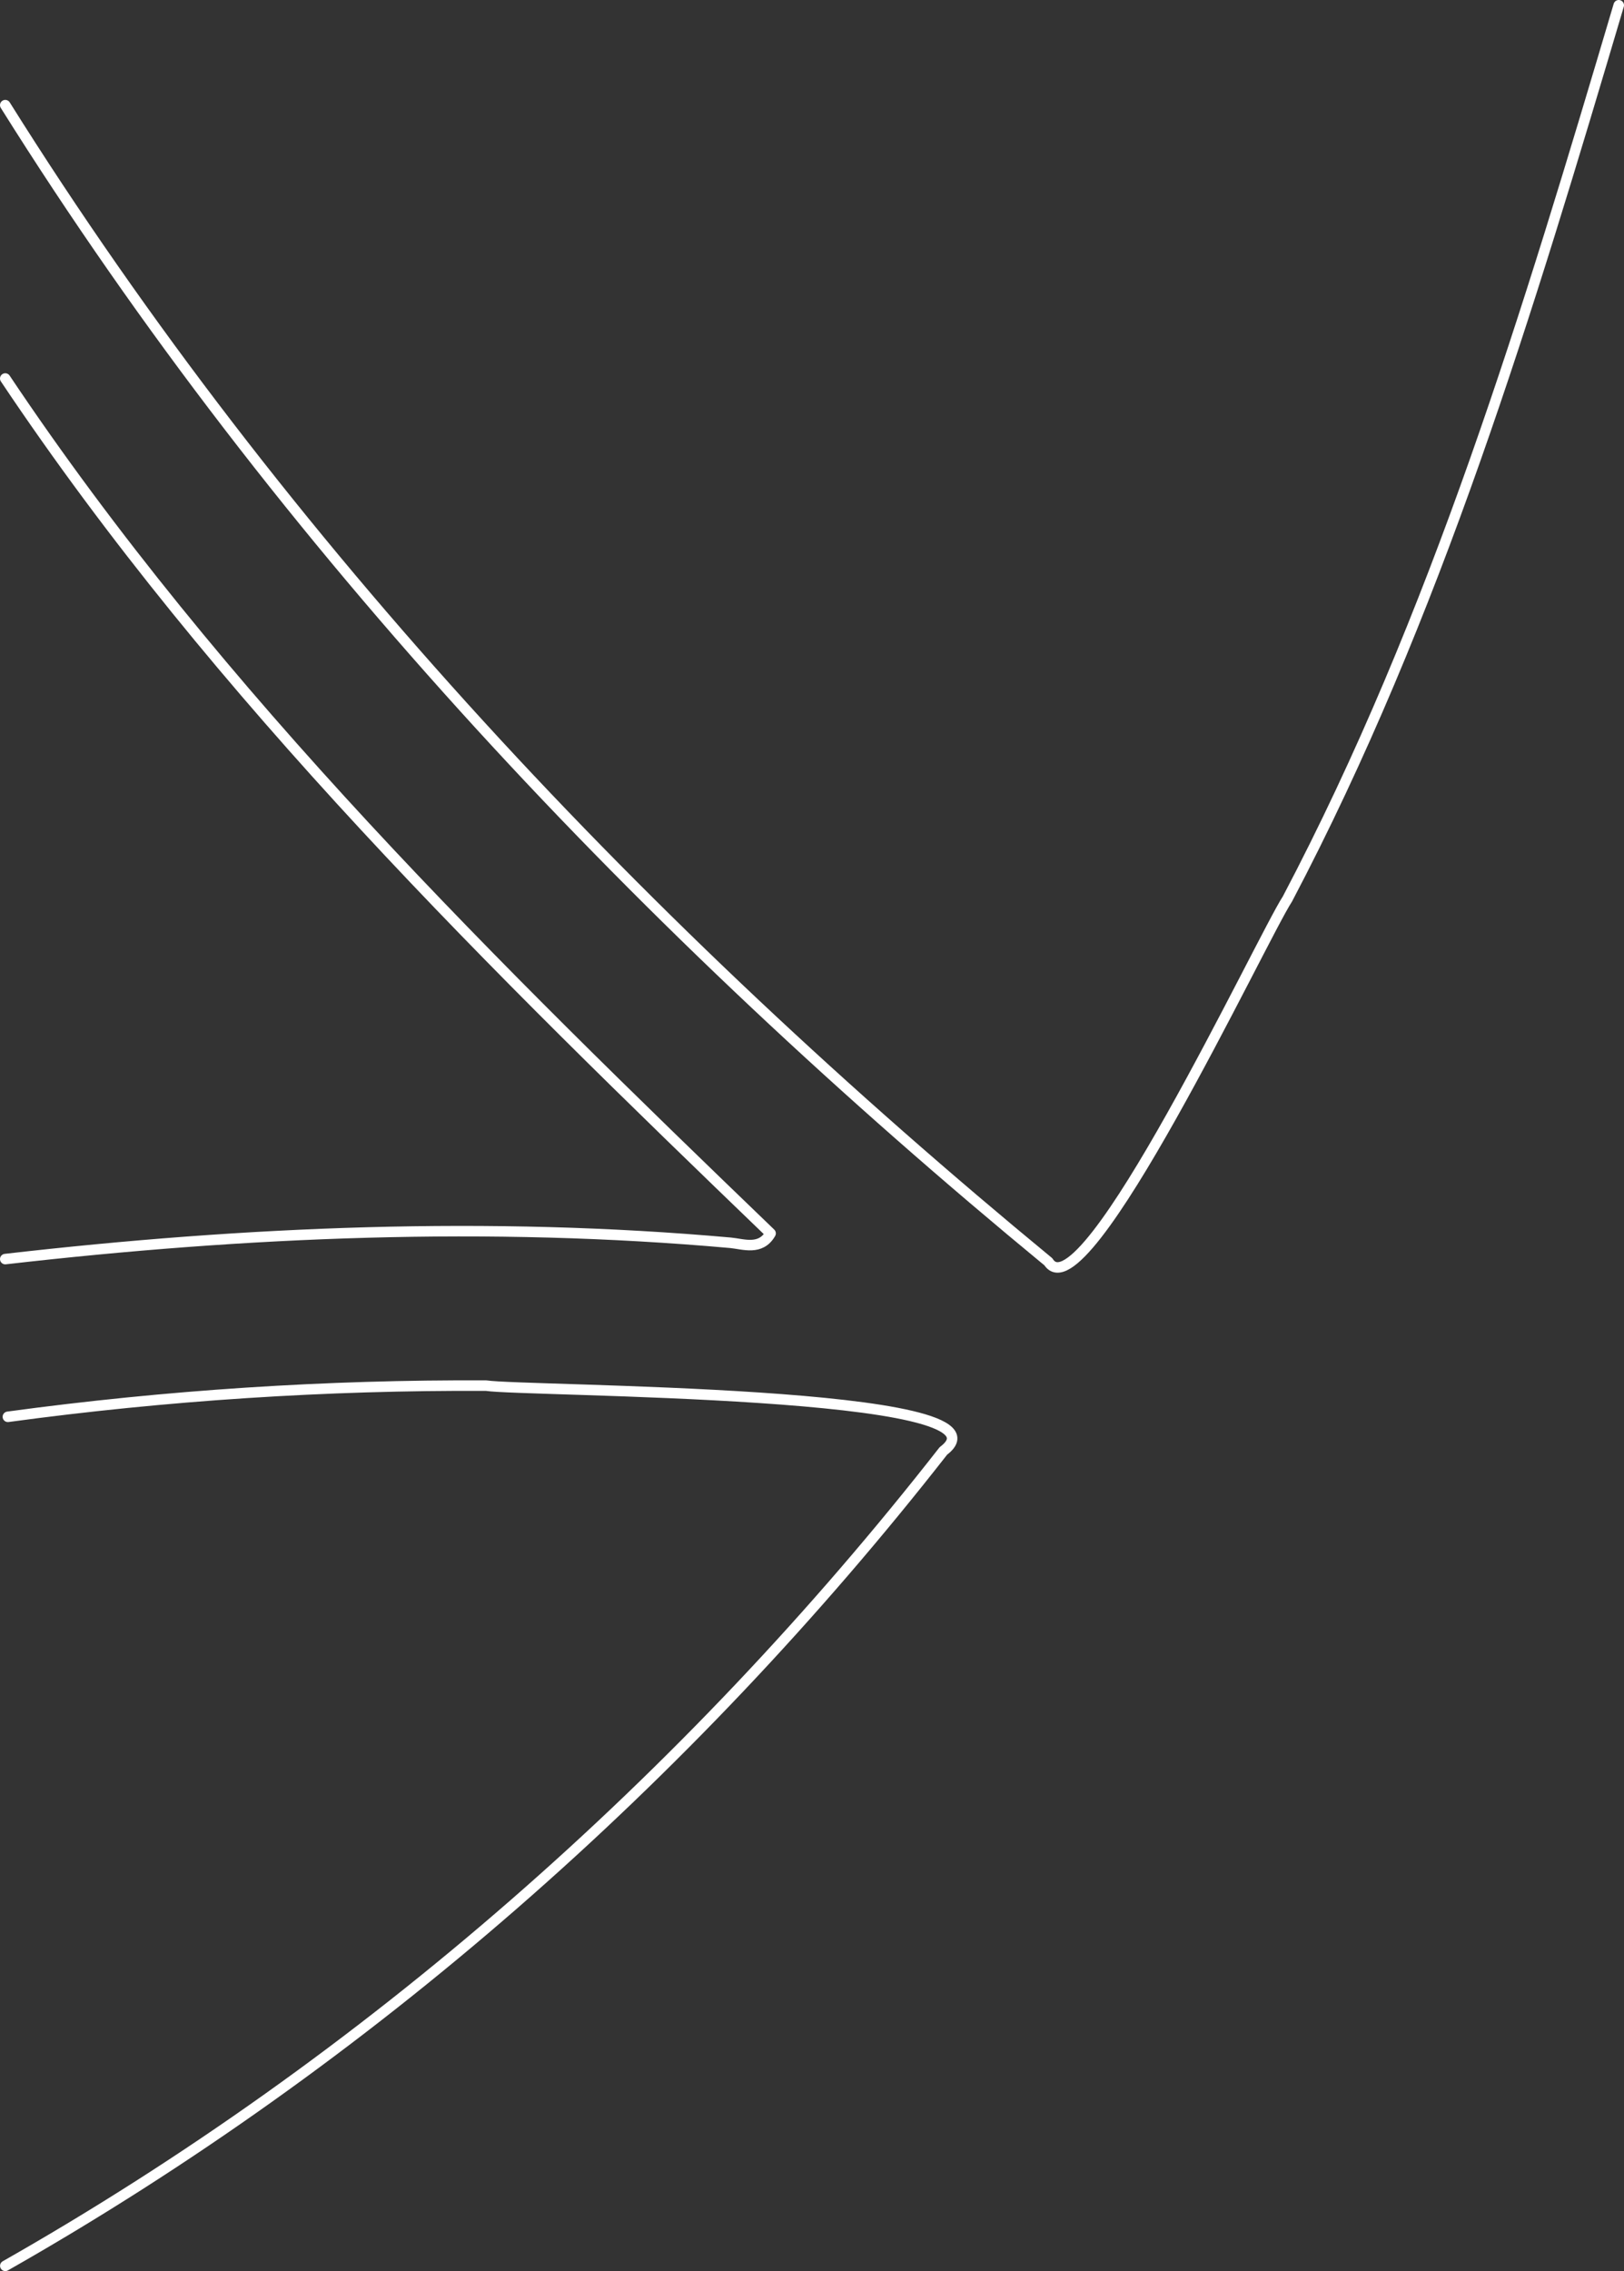 <svg width="309" height="432" viewBox="0 0 309 432" fill="none" xmlns="http://www.w3.org/2000/svg">
<rect x="0" y="0" width="309" height="432" fill="#333333" stroke="none"/>
<g clip-path="url(#clip0_5642_688)">
<path d="M308 1C290.81 58.97 273.29 117.16 244.97 170.98C240.07 178.49 206.21 250.66 199.48 240.02C123.05 177.08 53.66 104.06 1 20" stroke="white" stroke-width="2" stroke-linecap="round" stroke-linejoin="round"/>
<path d="M1.5 269.5C31.61 265.41 62.13 263.42 92.5 263.57C99.63 264.69 194.81 264.46 179.5 275.99C130.76 338.34 69.84 391.89 1.01 431" stroke="white" stroke-width="2" stroke-linecap="round" stroke-linejoin="round"/>
<path d="M1 72C41.56 132.66 94.32 184.25 146.62 234.61C144.73 237.91 141.47 236.64 139.01 236.4C93.01 232.29 46.74 234.25 1 239.5" stroke="white" stroke-width="2" stroke-linecap="round" stroke-linejoin="round"/>
</g>
<defs>
<clipPath id="clip0_5642_688">
<rect width="309" height="432" fill="white"/>
</clipPath>
</defs>
</svg>
